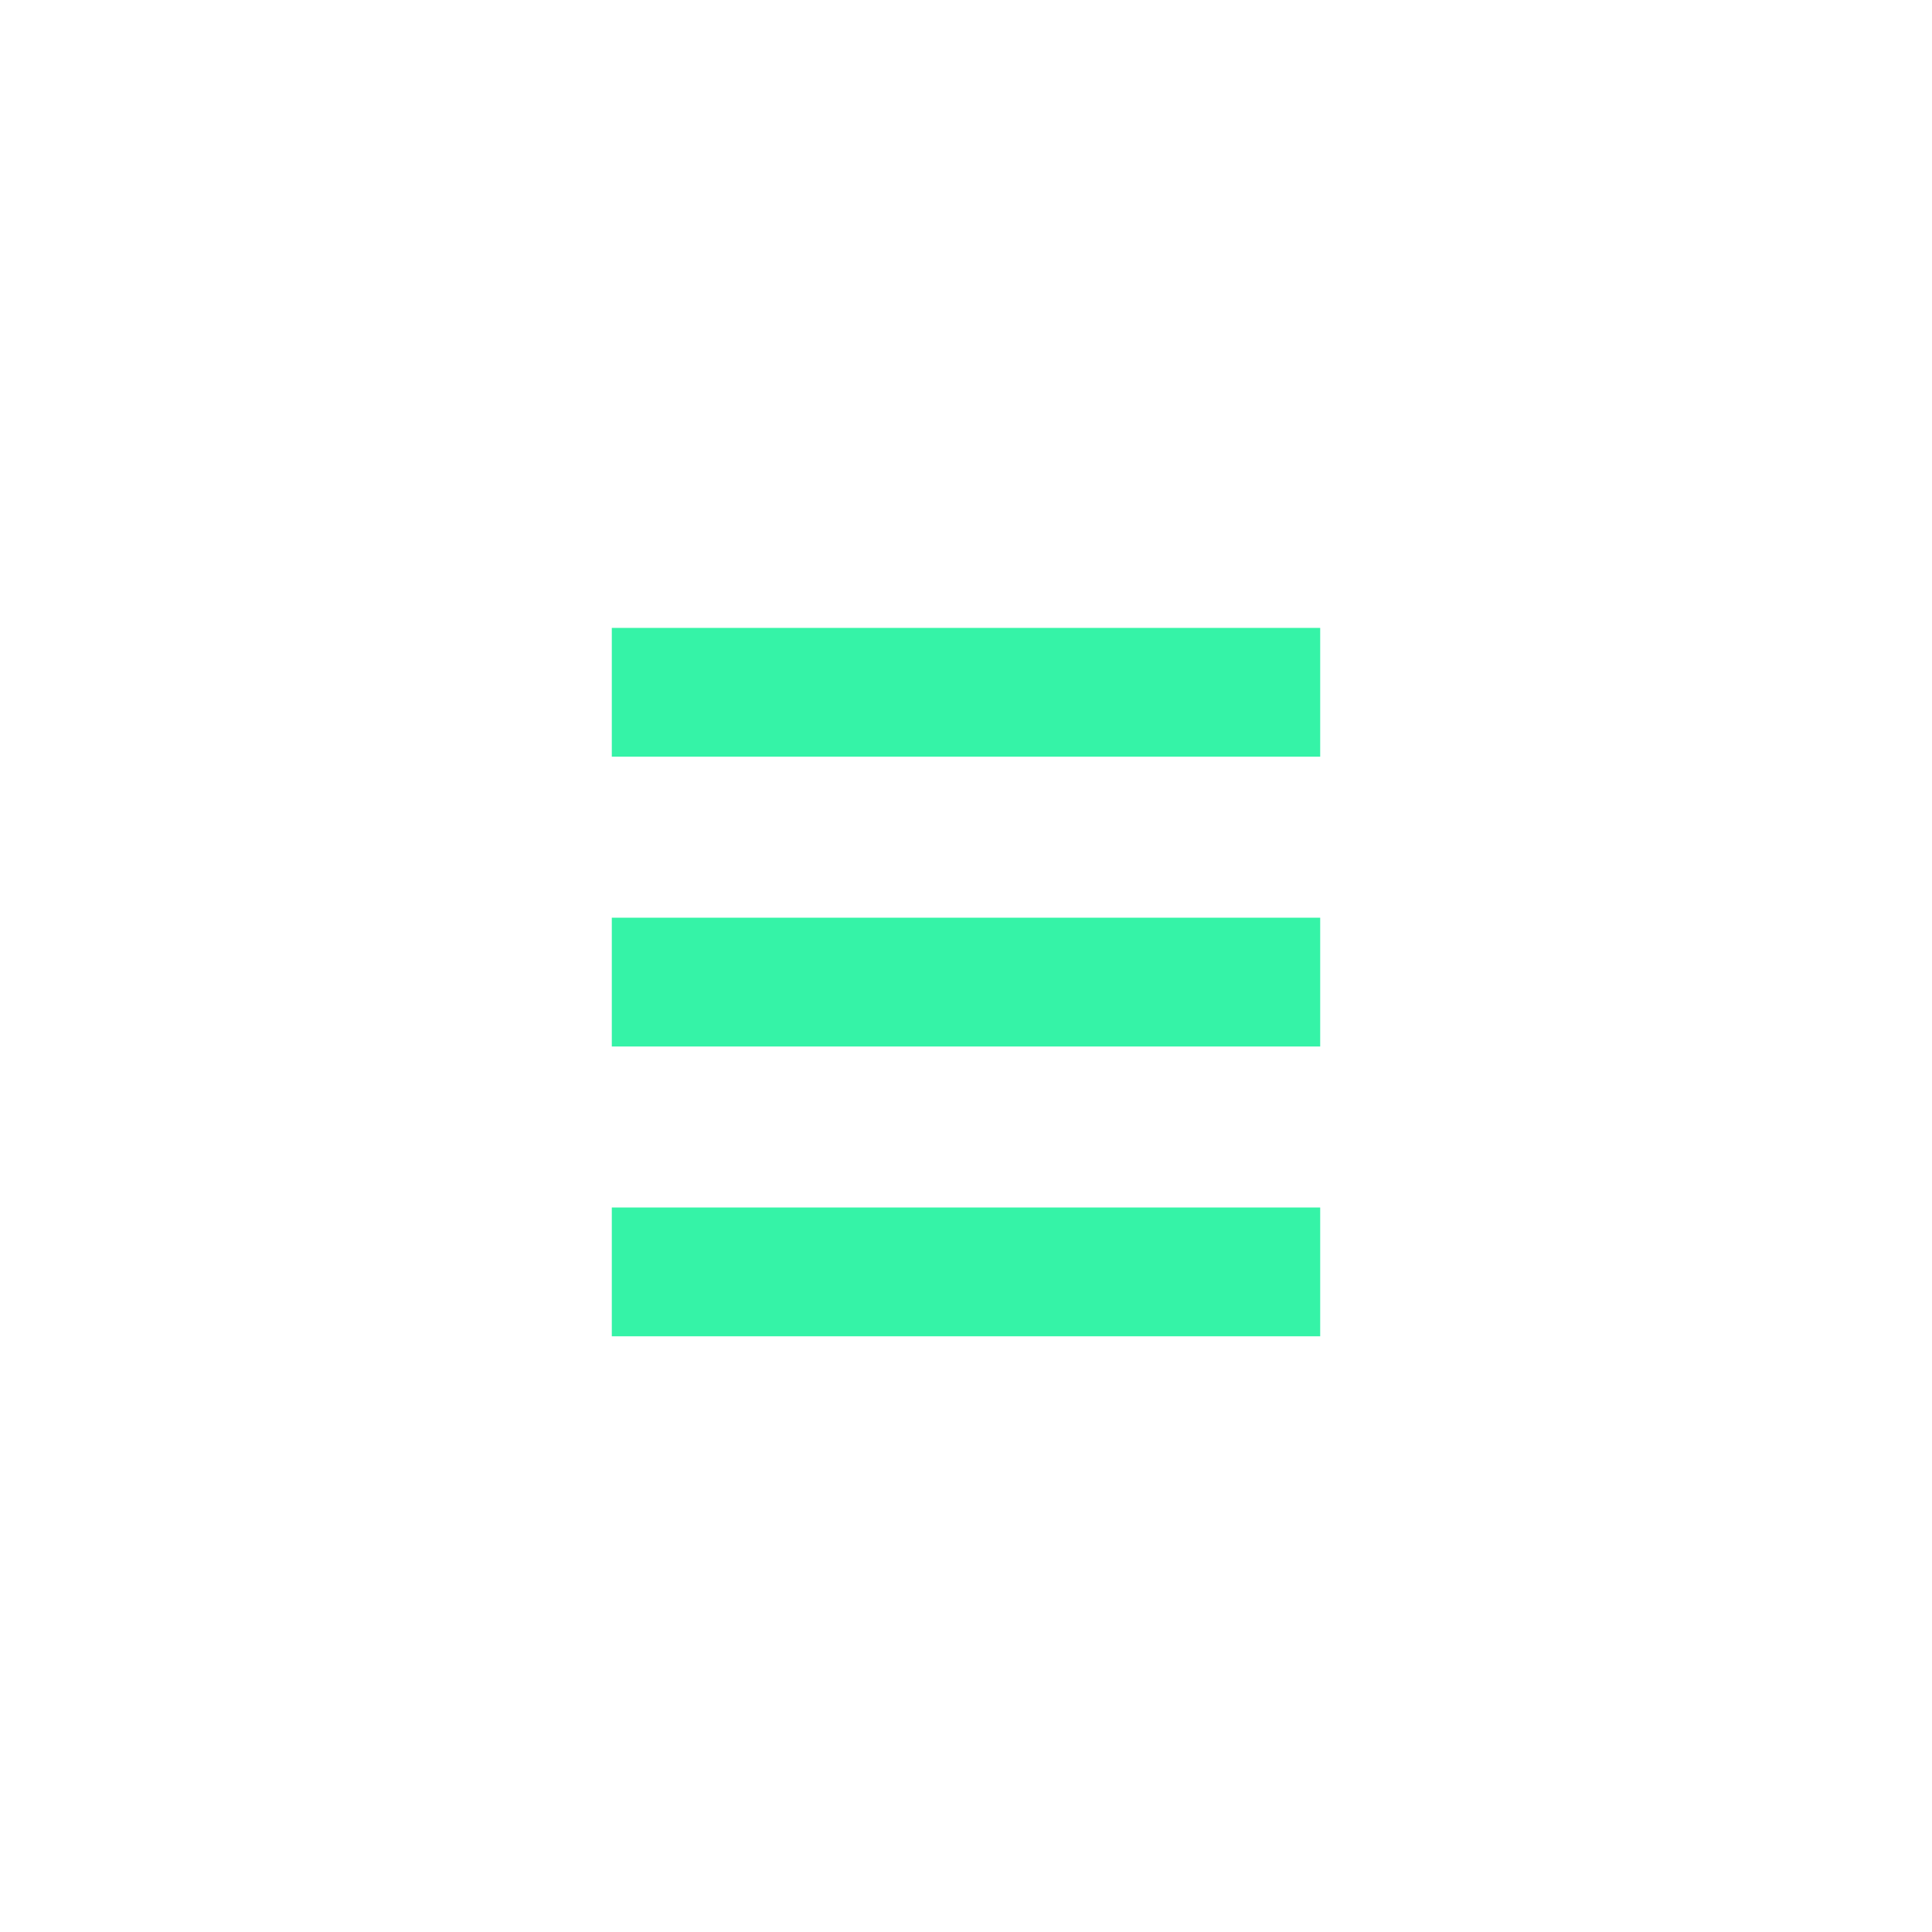 <svg xmlns="http://www.w3.org/2000/svg" width="60" height="60" viewBox="0 0 60 60"><g id="mobile-menu-toggle-off" transform="translate(-315)"><rect id="Rectangle_186" data-name="Rectangle 186" width="60" height="60" transform="translate(315)" fill="none"/><line id="Line_25" data-name="Line 25" x2="22" transform="translate(334 30.5)" fill="none" stroke="#35f3a7" stroke-width="4"/><line id="Line_26" data-name="Line 26" x2="22" transform="translate(334 21.5)" fill="none" stroke="#35f3a7" stroke-width="4"/><line id="Line_27" data-name="Line 27" x2="22" transform="translate(334 39.5)" fill="none" stroke="#35f3a7" stroke-width="4"/></g></svg>
